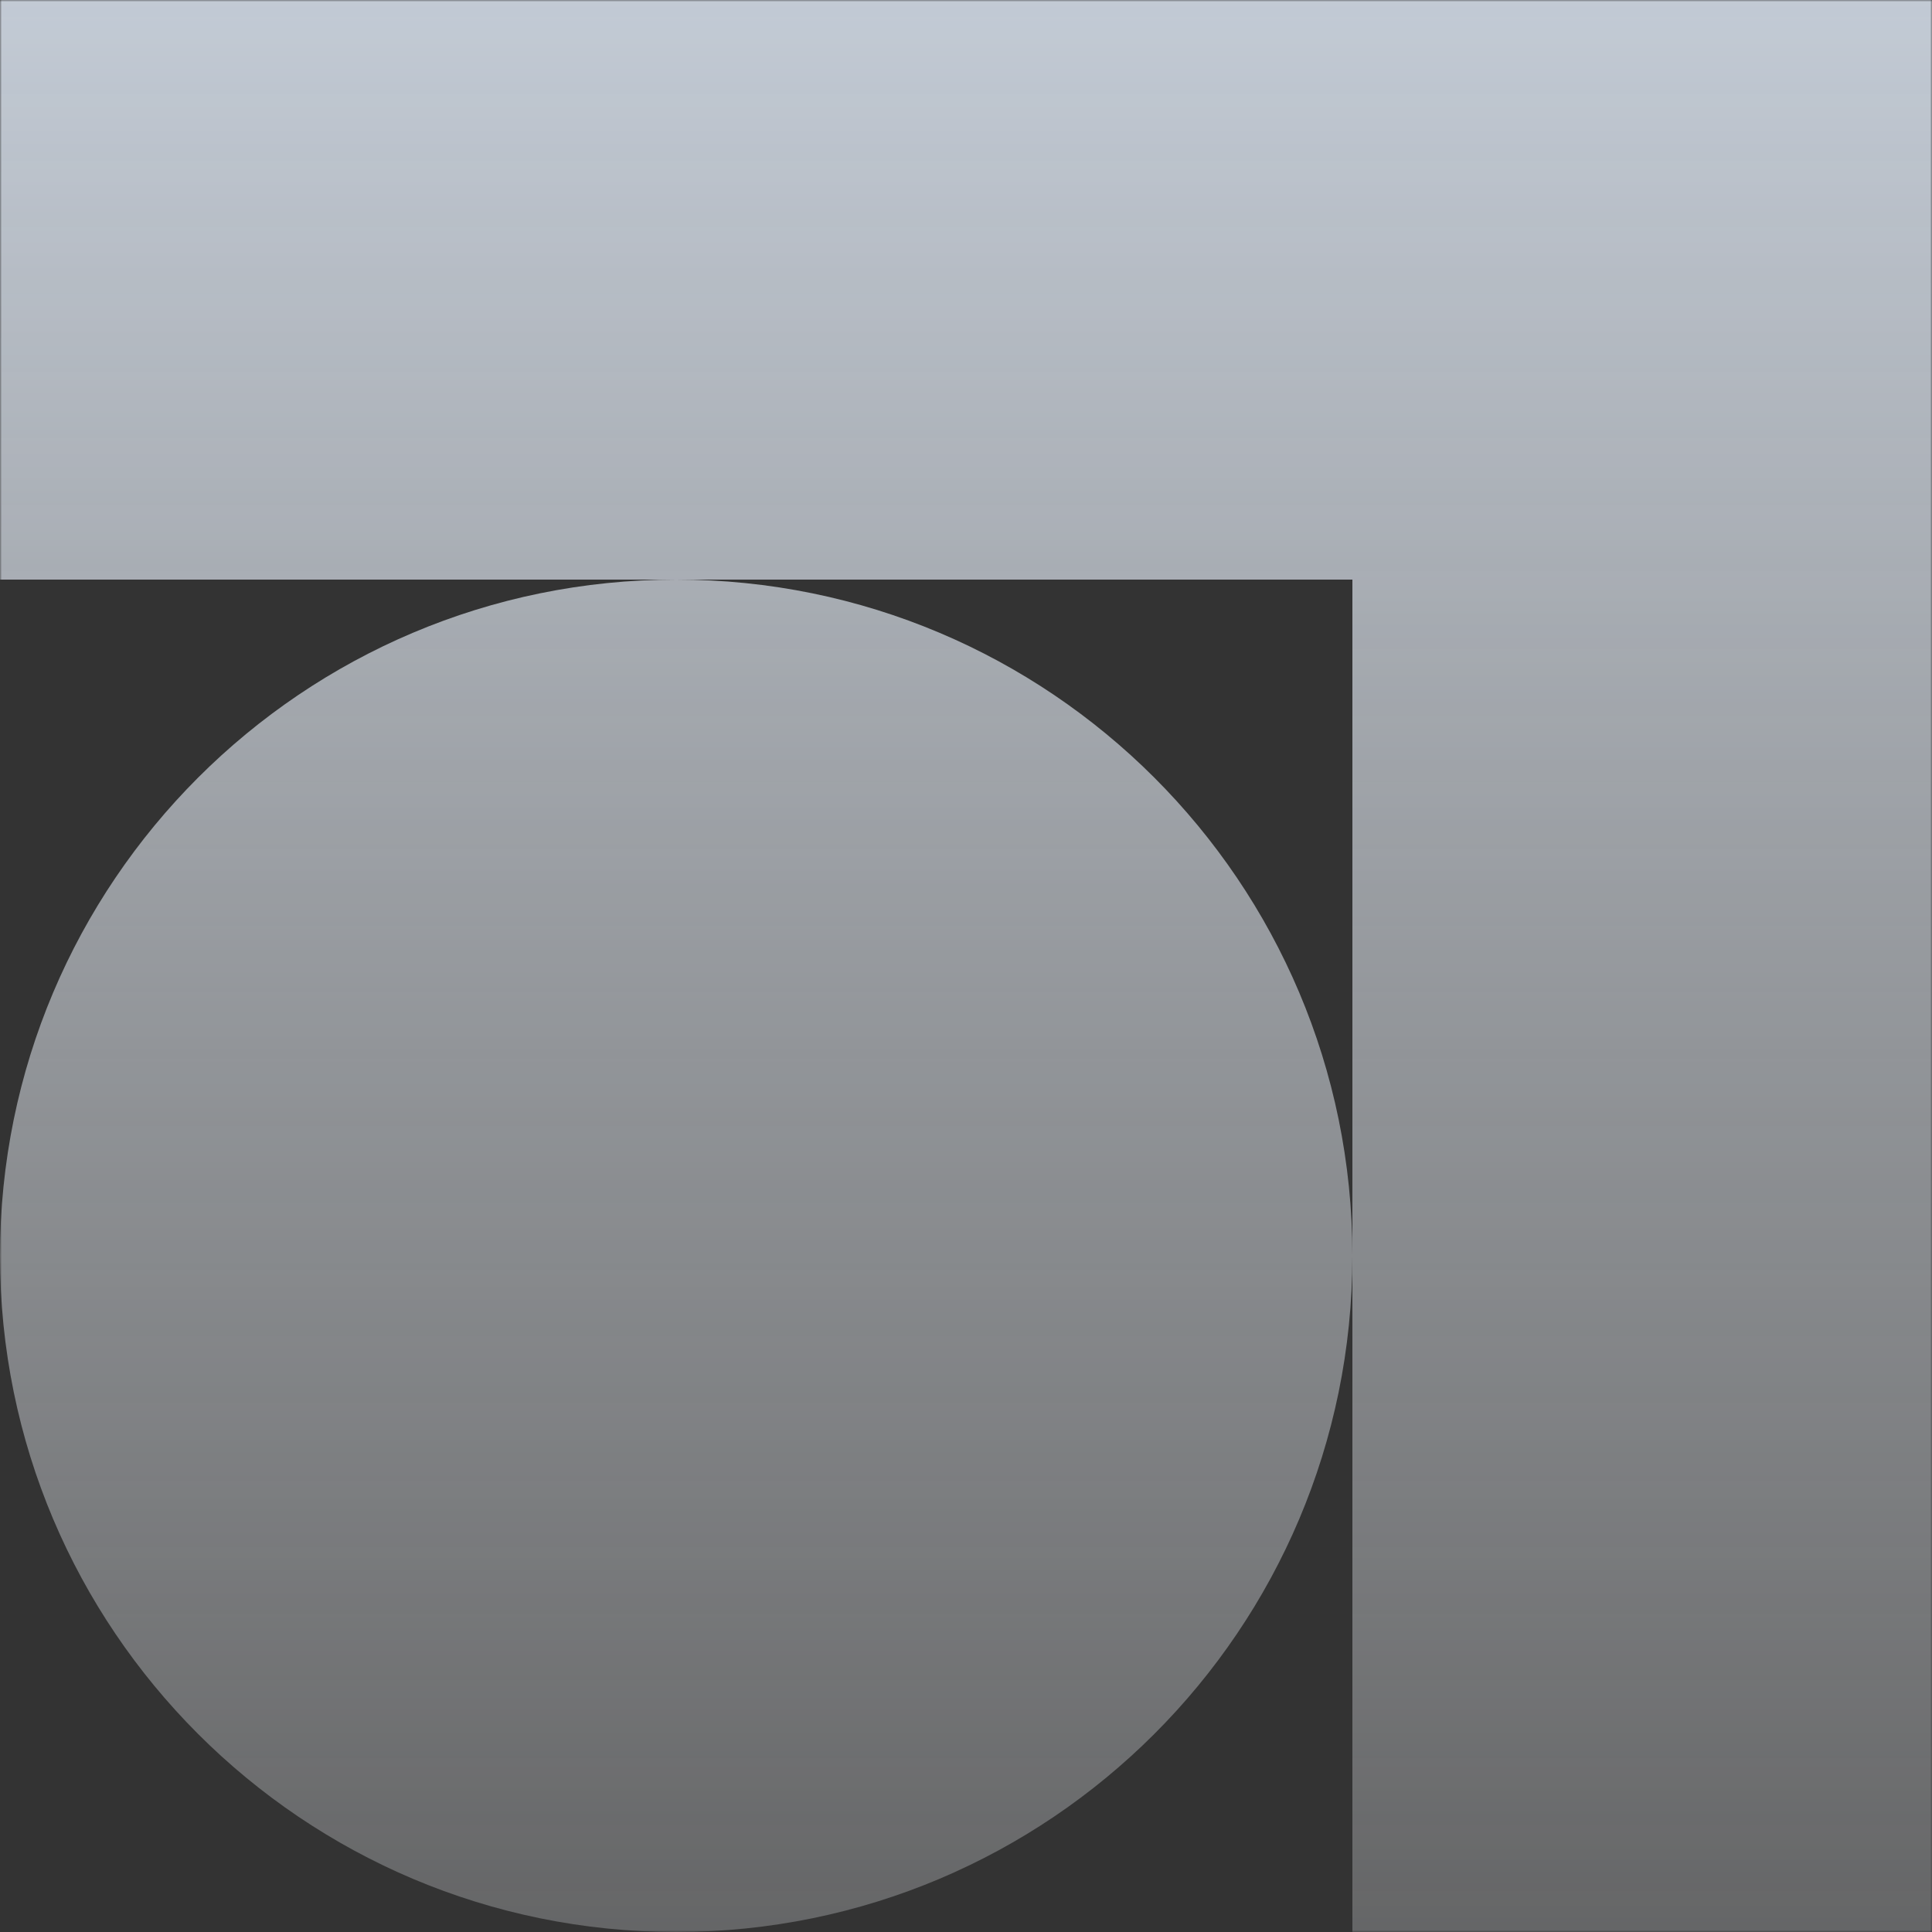 <svg width="500" height="500" viewBox="0 0 500 500" fill="none" xmlns="http://www.w3.org/2000/svg">
<rect x="0" y="0" width="500" height="500" fill="#333333" stroke="none"/>
<g opacity="0.8">
<mask id="mask0_240_5" style="mask-type:luminance" maskUnits="userSpaceOnUse" x="0" y="0" width="500" height="500">
<path d="M500 0H0V500H500V0Z" fill="white"/>
</mask>
<g mask="url(#mask0_240_5)">
<path fill-rule="evenodd" clip-rule="evenodd" d="M500 6.5567e-06V150V500H350V325.083C349.955 421.695 271.622 500 175 500C78.35 500 0 421.65 0 325C0 228.35 78.35 150 175 150C271.622 150 349.955 228.305 350 324.917V150H175H0V6.5567e-06L350 0L500 6.5567e-06Z" fill="url(#paint0_linear_240_5)"/>
</g>
</g>
<defs>
<linearGradient id="paint0_linear_240_5" x1="250" y1="0" x2="250" y2="731.884" gradientUnits="userSpaceOnUse">
<stop stop-color="#E6F0FD"/>
<stop offset="1" stop-color="white" stop-opacity="0"/>
</linearGradient>
</defs>
</svg>

